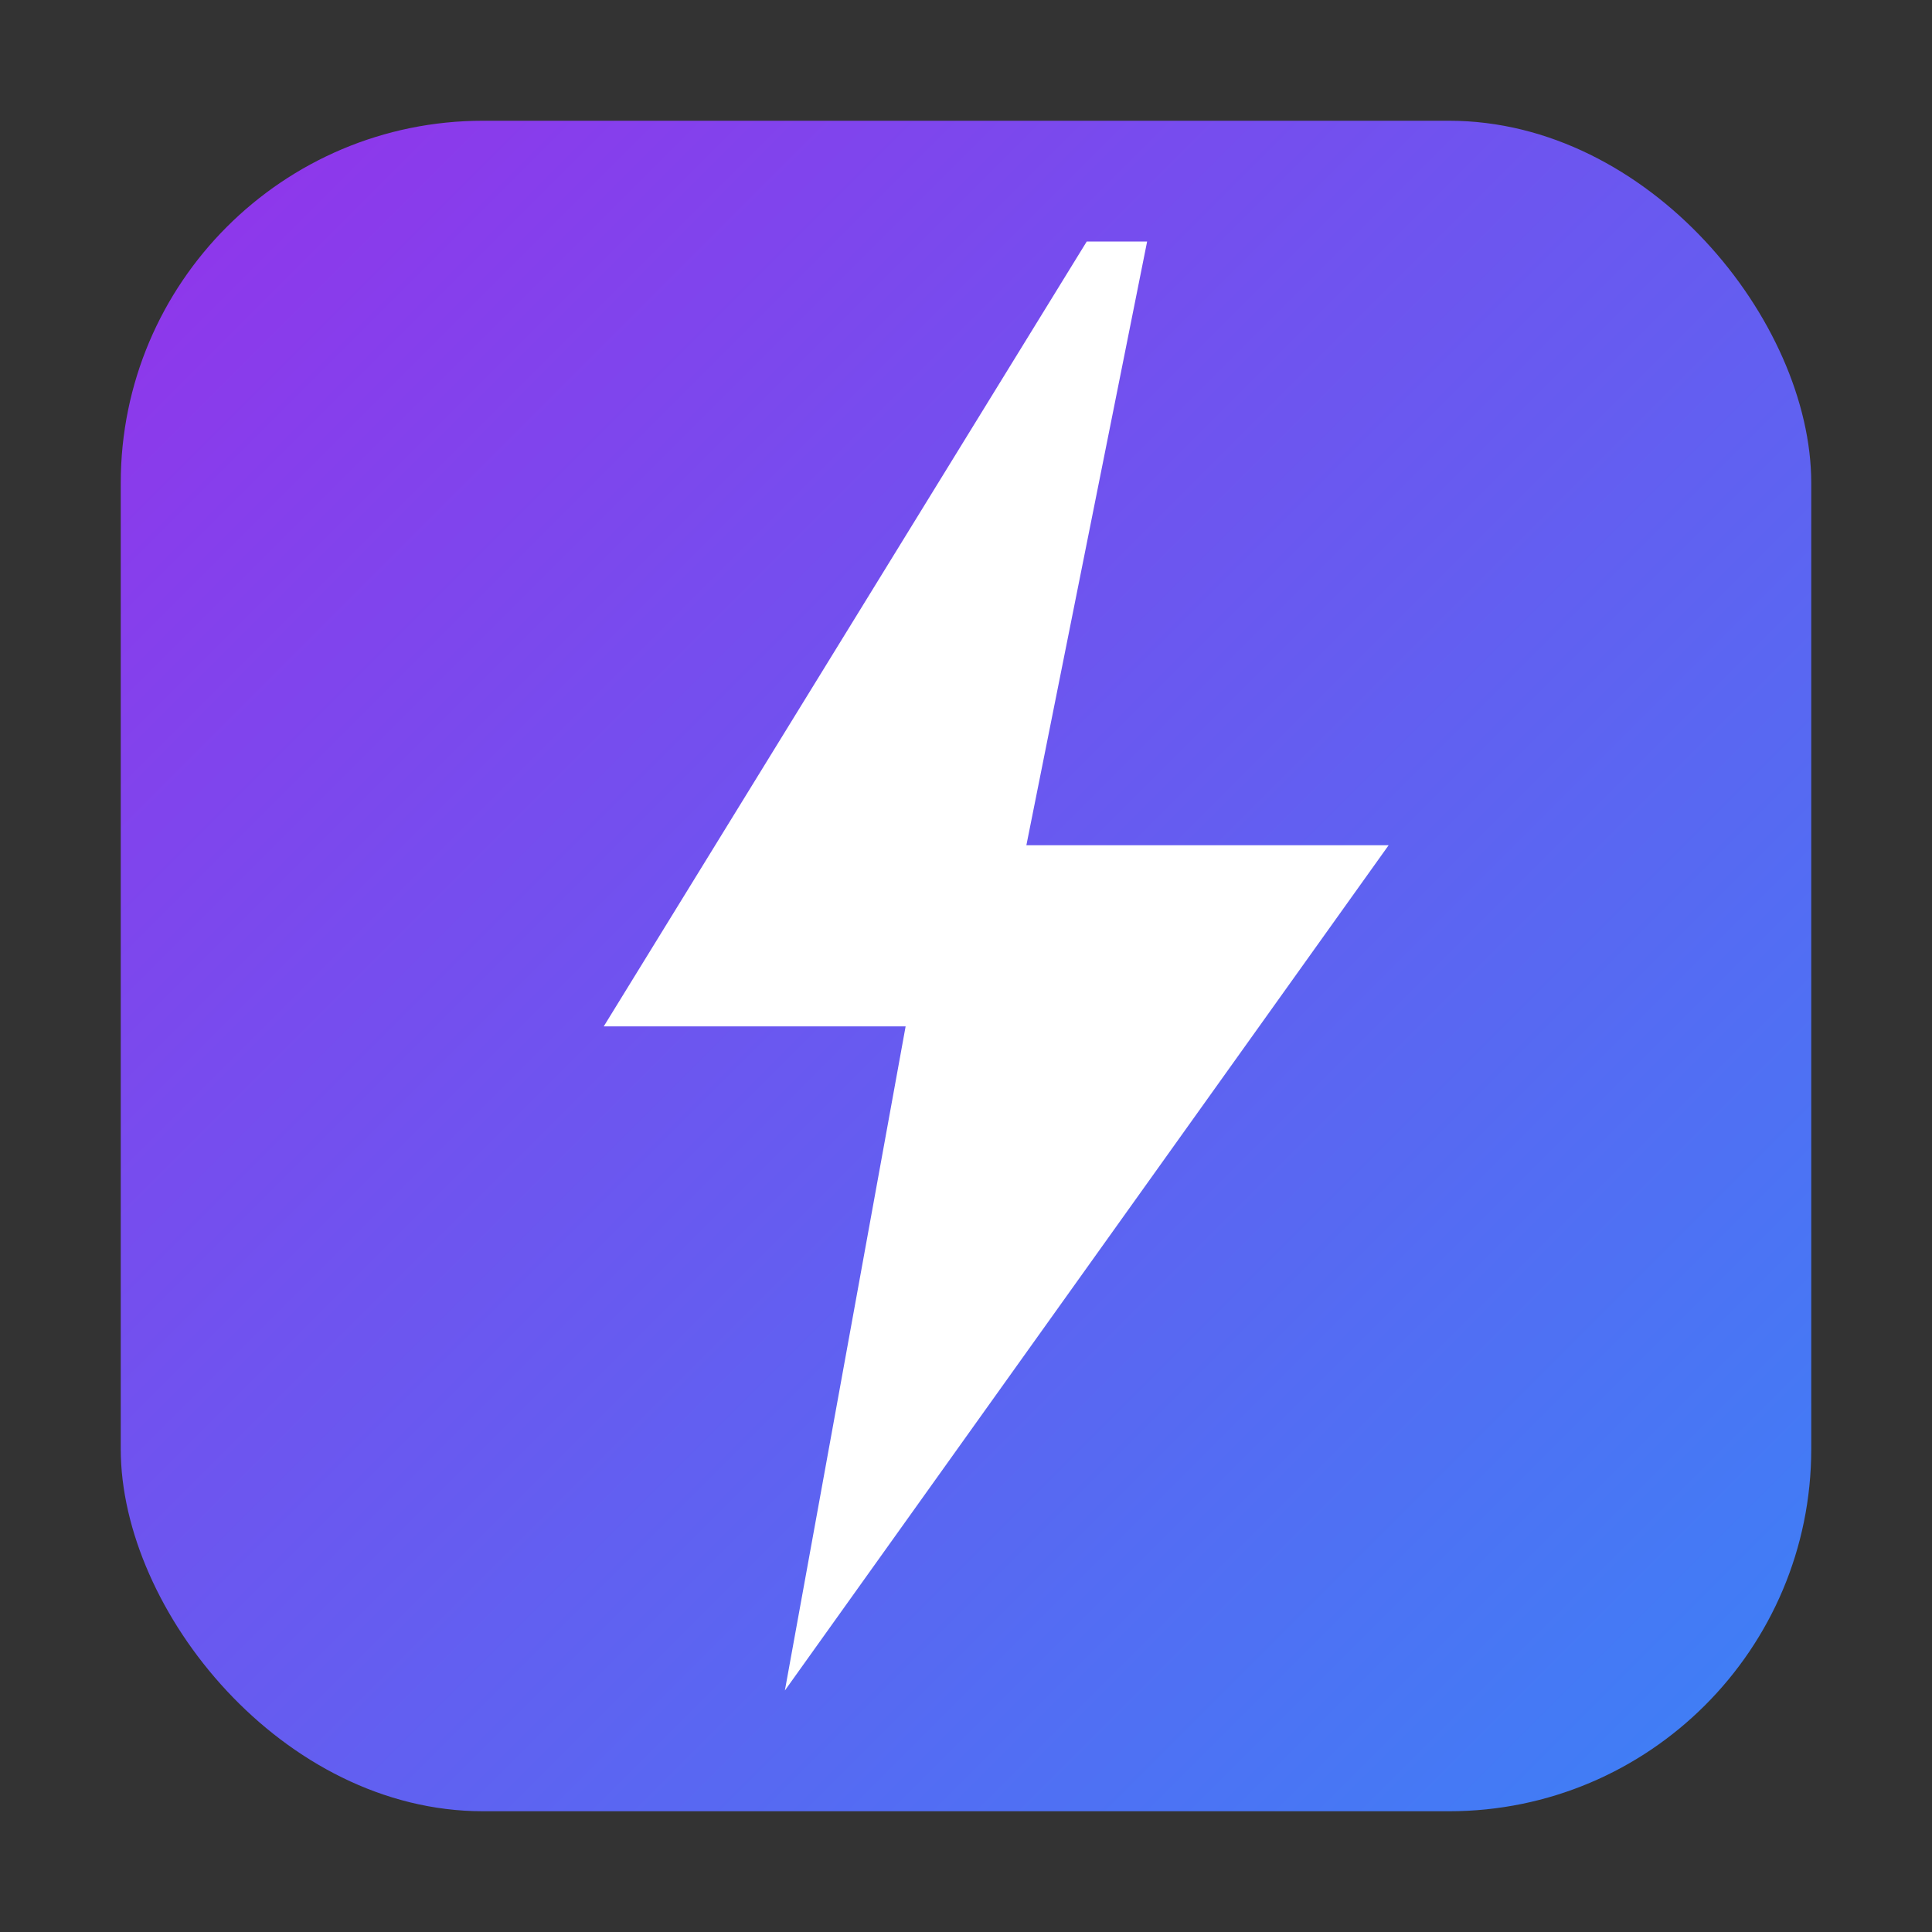 <svg xmlns="http://www.w3.org/2000/svg" viewBox="0 0 512 512">
  <rect x="0" y="0" width="512" height="512" fill="#333333" stroke="none"/>
  <defs>
    <linearGradient id="brandGradient" x1="0%" y1="0%" x2="100%" y2="100%">
      <stop offset="0%" style="stop-color:#9333ea"/>
      <stop offset="100%" style="stop-color:#3b82f6"/>
    </linearGradient>
  </defs>
  <!-- Rounded square background -->
  <rect x="32" y="32" width="448" height="448" rx="96" ry="96" fill="url(#brandGradient)"/>
  <!-- Zap/Lightning bolt icon -->
  <path d="M288 64L160 272h80l-32 176 160-224h-96l32-160z" fill="white"/>
</svg>

